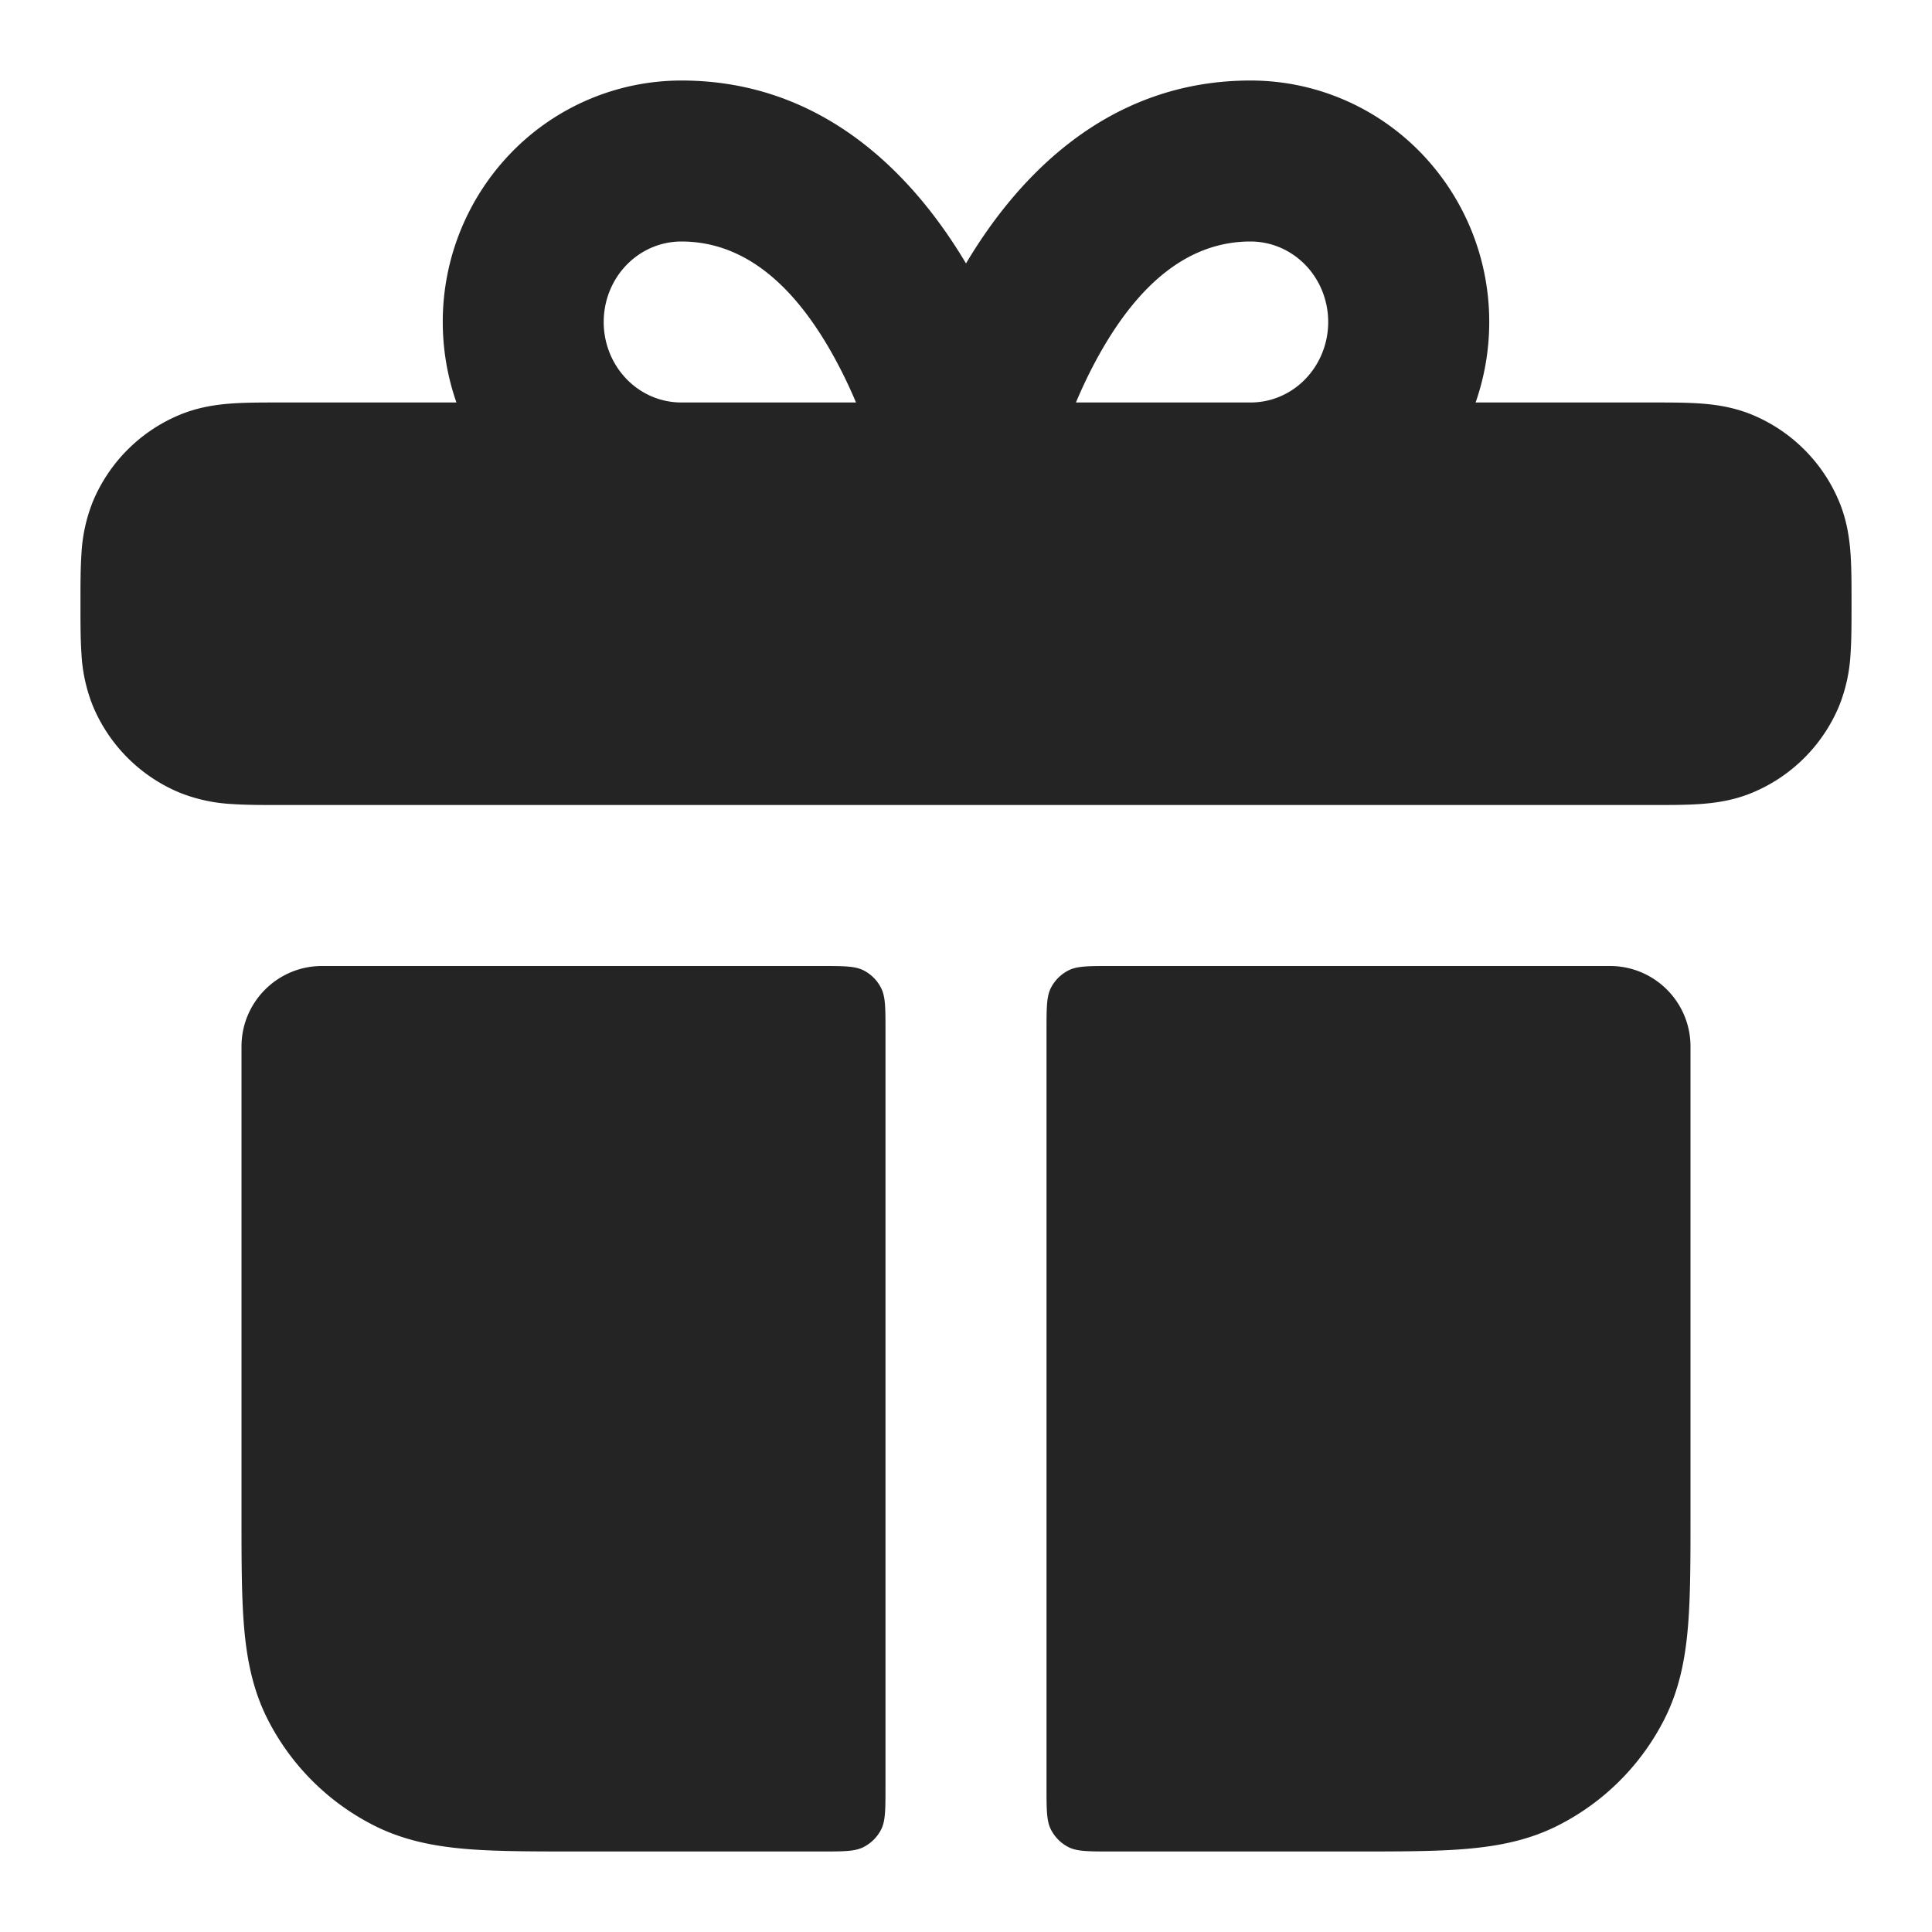 <svg width="40" height="40" fill="none" xmlns="http://www.w3.org/2000/svg"><path fill-rule="evenodd" clip-rule="evenodd" d="M9.45 8.333a5.054 5.054 0 0 1-.283-1.666 5.03 5.03 0 0 1 1.436-3.525 4.911 4.911 0 0 1 3.504-1.475c2.991 0 4.847 2.03 5.893 3.787 1.046-1.757 2.902-3.787 5.893-3.787 1.32 0 2.58.534 3.504 1.475a5.03 5.03 0 0 1 1.436 3.525c0 .572-.097 1.135-.282 1.666h3.66c.35 0 .69 0 .981.02.317.022.694.073 1.084.234a3.333 3.333 0 0 1 1.804 1.804c.161.39.212.766.234 1.084.02.29.02.63.02.98v.09c0 .35 0 .69-.02.98a3.385 3.385 0 0 1-.234 1.084 3.333 3.333 0 0 1-1.804 1.804c-.39.162-.767.212-1.084.234-.29.02-.631.02-.981.02H5.789c-.35 0-.69 0-.981-.02a3.382 3.382 0 0 1-1.084-.234 3.333 3.333 0 0 1-1.804-1.804 3.382 3.382 0 0 1-.234-1.084c-.02-.29-.02-.63-.02-.98v-.09c0-.35 0-.69.02-.98a3.38 3.38 0 0 1 .234-1.084 3.333 3.333 0 0 1 1.804-1.804c.39-.161.767-.212 1.084-.234.29-.02.631-.02.981-.02h3.66ZM14.106 5c-.416 0-.822.168-1.126.477-.305.31-.481.738-.481 1.19 0 .451.176.878.481 1.189.304.31.71.477 1.126.477h3.617c-.12-.285-.26-.581-.418-.874-.81-1.5-1.85-2.459-3.199-2.459Zm8.17 3.333c.12-.285.259-.581.417-.874.81-1.5 1.85-2.459 3.199-2.459.416 0 .822.168 1.126.477.305.31.481.738.481 1.19 0 .451-.177.878-.481 1.189-.304.31-.71.477-1.126.477h-3.617Z" fill="#252424"/><path d="M5 21.667C5 20.747 5.746 20 6.667 20H17c.467 0 .7 0 .878.09.157.08.285.208.364.365.091.178.091.412.091.878V37c0 .467 0 .7-.09.878a.833.833 0 0 1-.365.364c-.178.091-.411.091-.878.091h-5.064c-.879 0-1.637 0-2.261-.05-.659-.054-1.314-.173-1.945-.495a5 5 0 0 1-2.185-2.185c-.321-.63-.44-1.286-.494-1.945C5 33.034 5 32.276 5 31.398v-9.731ZM30.325 38.282c-.624.051-1.382.051-2.26.051H23c-.467 0-.7 0-.878-.09a.833.833 0 0 1-.364-.365c-.091-.178-.091-.411-.091-.878V21.333c0-.466 0-.7.09-.878a.833.833 0 0 1 .365-.364C22.3 20 22.533 20 23 20h10.333c.92 0 1.667.746 1.667 1.667v9.73c0 .88 0 1.637-.051 2.261-.054.66-.173 1.315-.494 1.945a5 5 0 0 1-2.185 2.185c-.63.322-1.286.44-1.945.494Z" fill="#252424"/></svg>